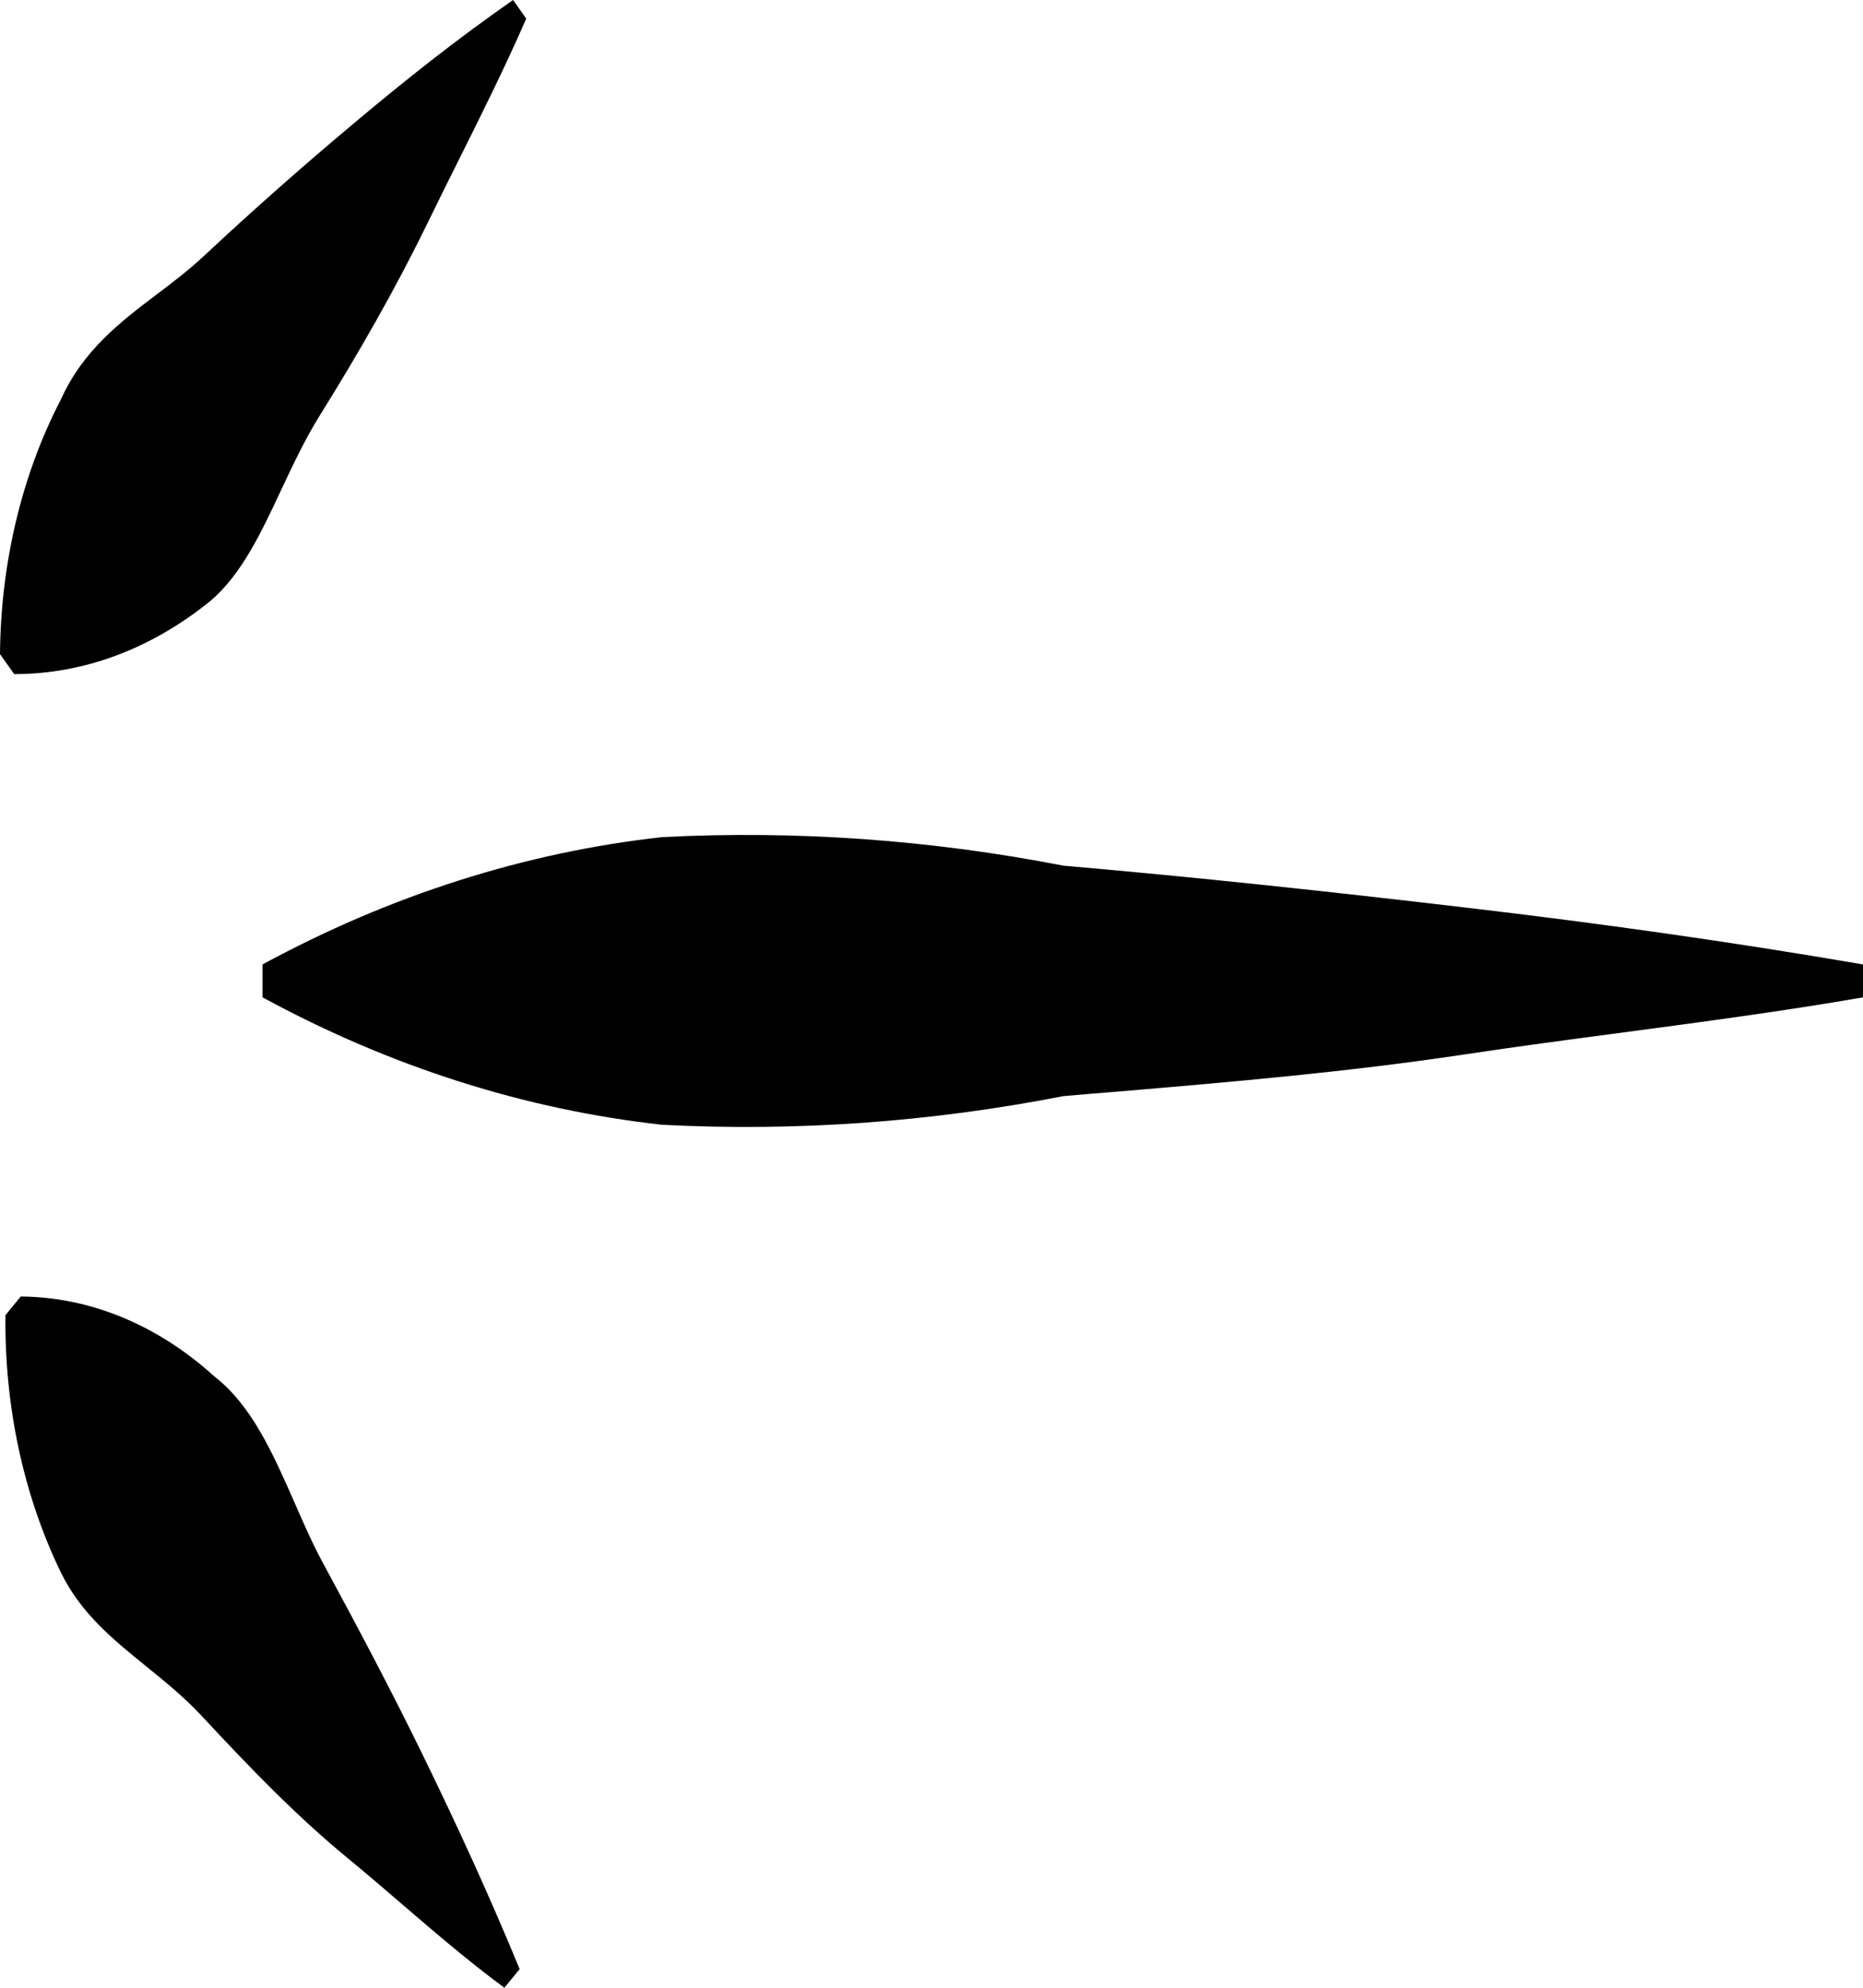 <svg xmlns="http://www.w3.org/2000/svg" width="15" height="16" viewBox="0 0 15 16"><path fill-rule="evenodd" clip-rule="evenodd" d="M13.074 8.31C12.643 8.367 12.211 8.424 11.781 8.489C10.851 8.629 9.914 8.709 8.982 8.788L8.981 8.788C8.841 8.799 8.701 8.811 8.562 8.823C7.493 9.032 6.413 9.109 5.334 9.054C4.227 8.932 3.141 8.586 2.114 8.028V7.763C3.141 7.206 4.227 6.86 5.334 6.738C6.413 6.683 7.493 6.76 8.562 6.968C9.632 7.061 10.702 7.176 11.781 7.303C12.86 7.429 13.93 7.579 15 7.763V8.028C14.36 8.139 13.717 8.224 13.074 8.31ZM4.237 0.15C4.067 0.54 3.88 0.914 3.694 1.287C3.611 1.453 3.528 1.619 3.447 1.786C3.184 2.327 2.886 2.845 2.57 3.352C2.455 3.537 2.36 3.74 2.266 3.939C2.103 4.288 1.944 4.626 1.693 4.838C1.218 5.223 0.672 5.427 0.114 5.426L0 5.265C0.006 4.532 0.176 3.819 0.491 3.214C0.669 2.82 0.966 2.594 1.264 2.368C1.393 2.271 1.521 2.173 1.64 2.062C2.035 1.693 2.439 1.336 2.851 0.991C3.263 0.645 3.684 0.311 4.131 0L4.237 0.15ZM3.246 15.335C3.512 15.563 3.777 15.791 4.061 16L4.184 15.85C3.947 15.274 3.693 14.721 3.43 14.18C3.167 13.638 2.886 13.108 2.605 12.59C2.52 12.434 2.446 12.265 2.372 12.096C2.2 11.705 2.028 11.314 1.728 11.081C1.269 10.664 0.725 10.44 0.167 10.436L0.044 10.586C0.035 11.319 0.19 12.04 0.491 12.659C0.653 12.989 0.911 13.197 1.176 13.412C1.328 13.535 1.482 13.66 1.623 13.811C2.009 14.226 2.386 14.618 2.807 14.963C2.955 15.085 3.101 15.21 3.246 15.335Z"></path></svg>